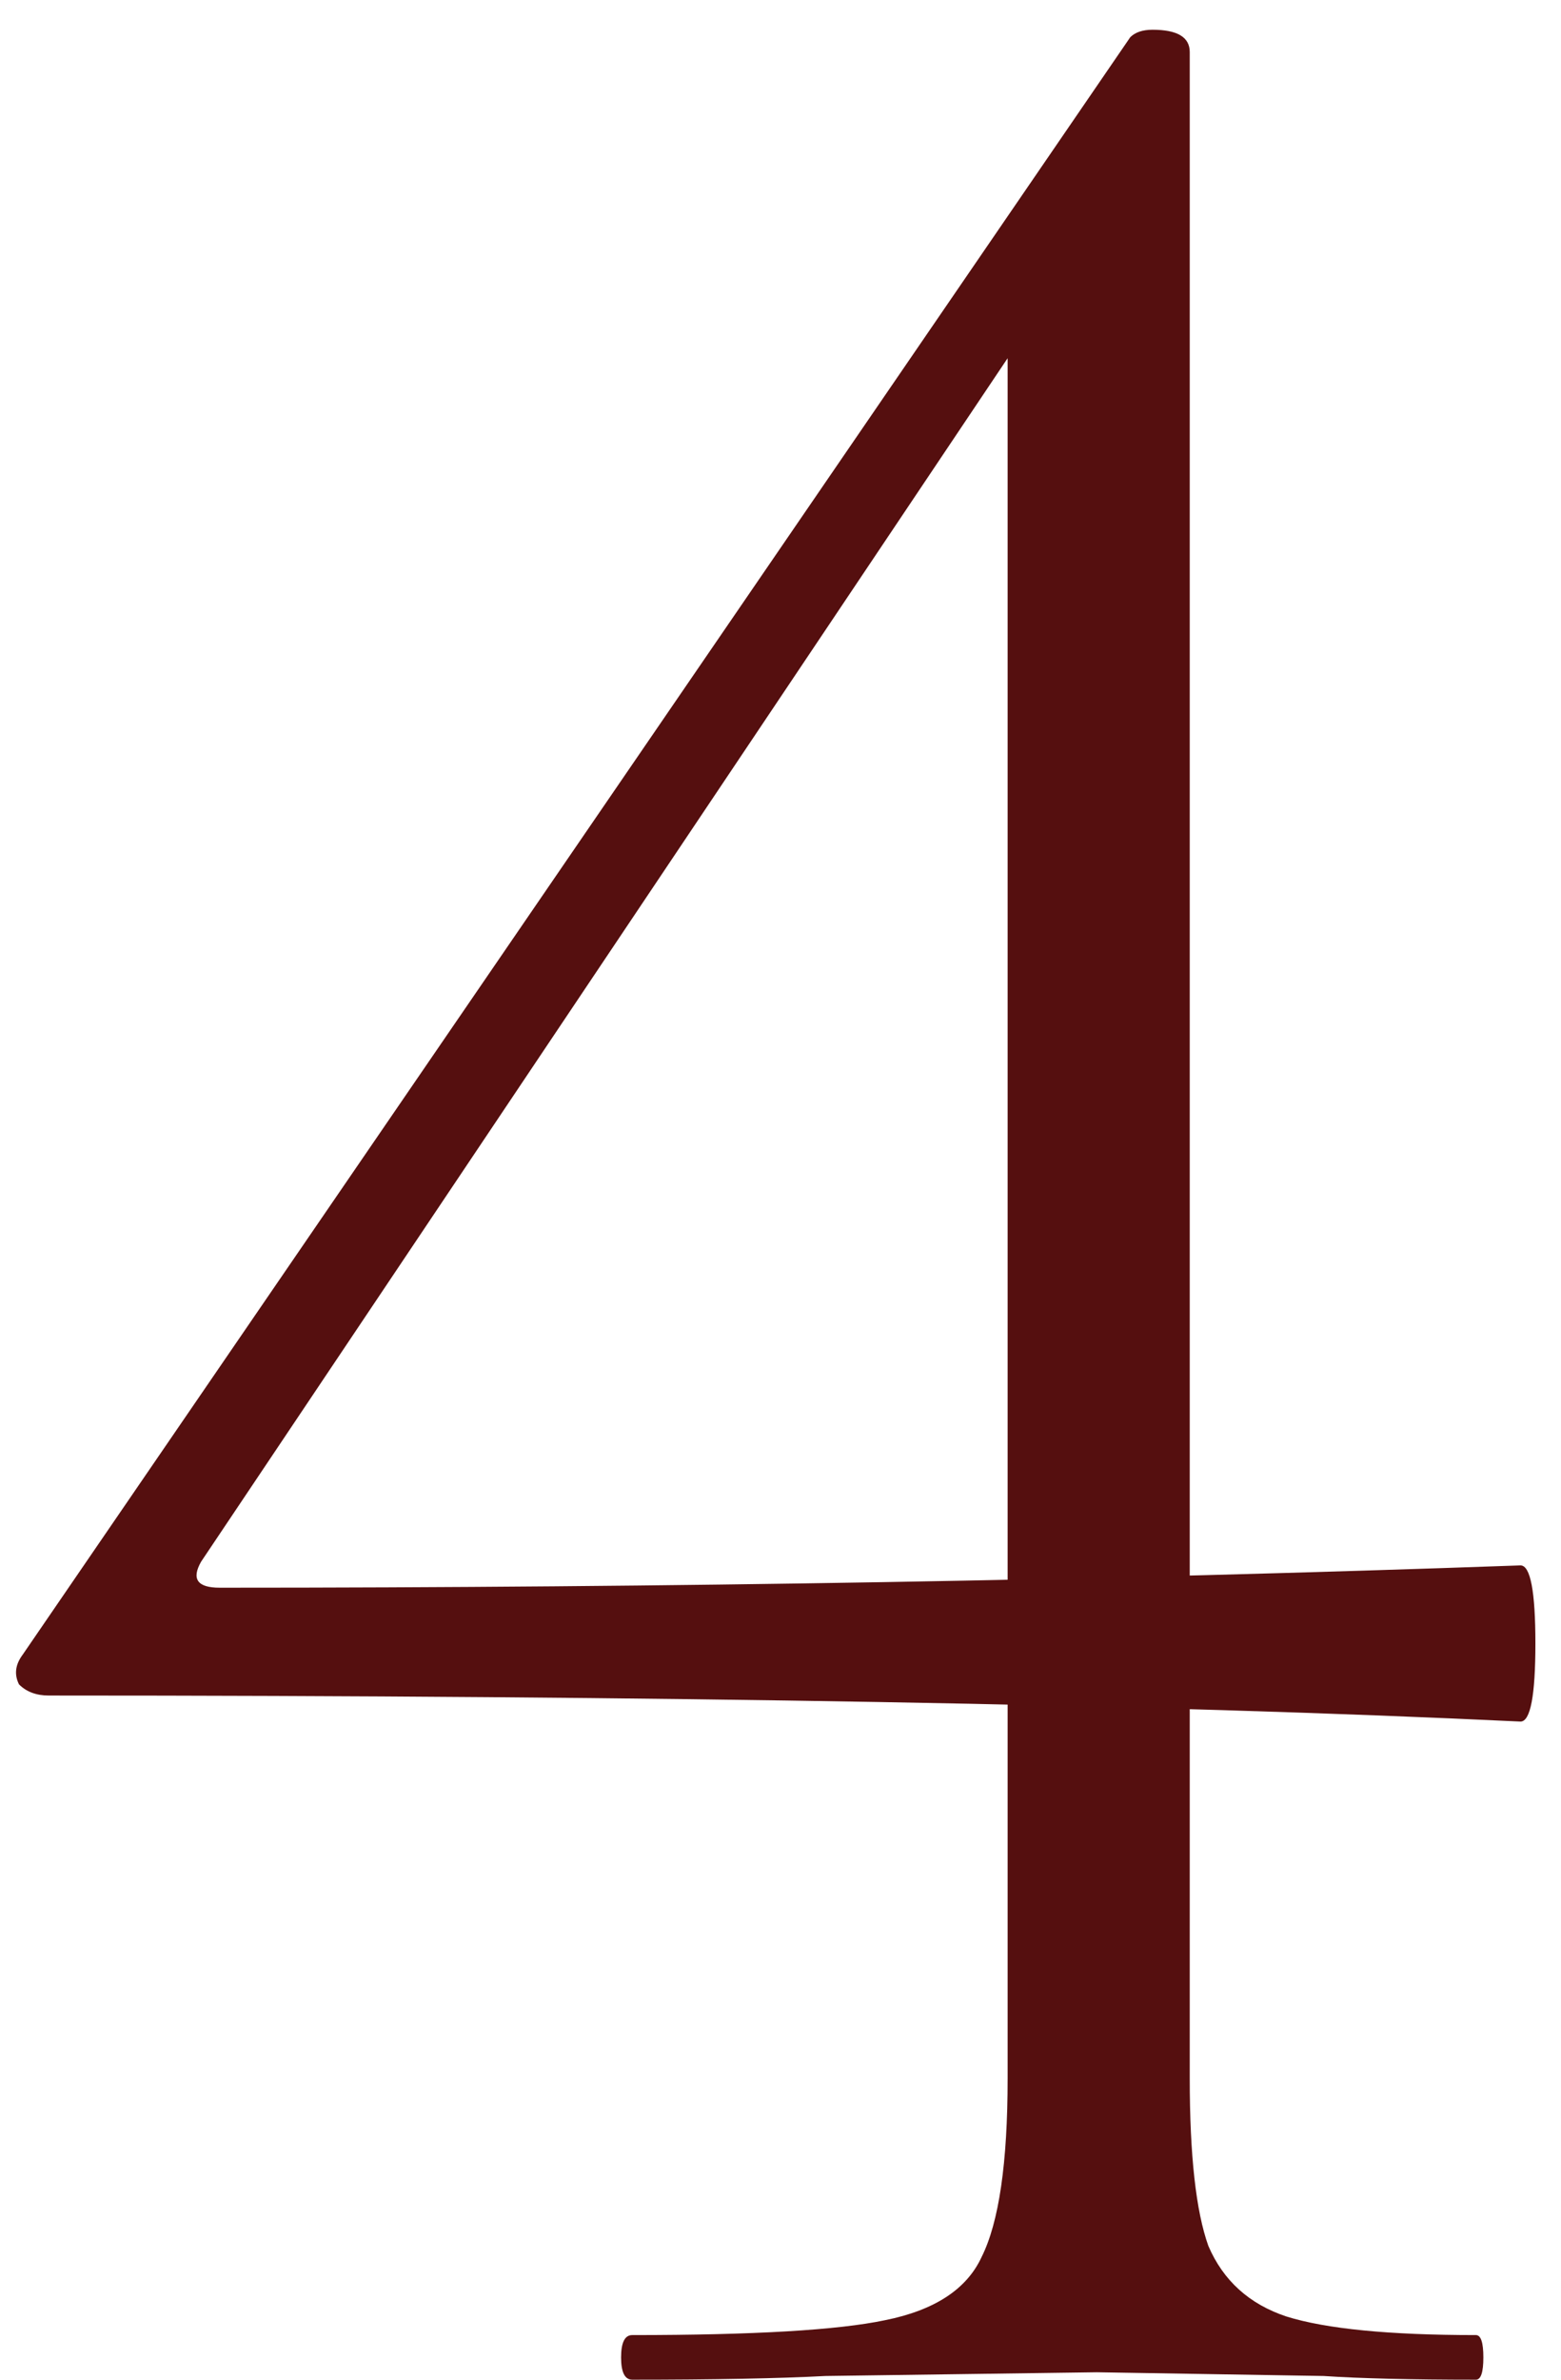 <?xml version="1.0" encoding="UTF-8"?> <svg xmlns="http://www.w3.org/2000/svg" width="42" height="64" viewBox="0 0 42 64" fill="none"><path d="M32.011 55.9C32.011 57.967 32.178 59.467 32.511 60.4C32.911 61.333 33.611 61.967 34.611 62.3C35.678 62.633 37.378 62.8 39.711 62.8C39.845 62.8 39.911 63 39.911 63.4C39.911 63.8 39.845 64 39.711 64C37.978 64 36.611 63.967 35.611 63.9L29.511 63.8L22.211 63.9C20.945 63.967 19.211 64 17.011 64C16.811 64 16.711 63.8 16.711 63.4C16.711 63 16.811 62.8 17.011 62.8C20.278 62.8 22.545 62.667 23.811 62.4C25.145 62.133 26.011 61.567 26.411 60.7C26.878 59.767 27.111 58.167 27.111 55.9V8.1L29.011 6.8L5.411 42C5.145 42.467 5.311 42.7 5.911 42.7C18.045 42.7 29.711 42.5 40.911 42.1C41.178 42.1 41.311 42.8 41.311 44.2C41.311 45.6 41.178 46.3 40.911 46.3C31.111 45.833 17.911 45.6 1.311 45.6C0.978 45.6 0.711 45.5 0.511 45.3C0.378 45.033 0.411 44.767 0.611 44.5L30.411 1C30.545 0.867 30.745 0.8 31.011 0.8C31.678 0.8 32.011 1 32.011 1.4V55.9Z" fill="#550F0F"></path></svg> 
